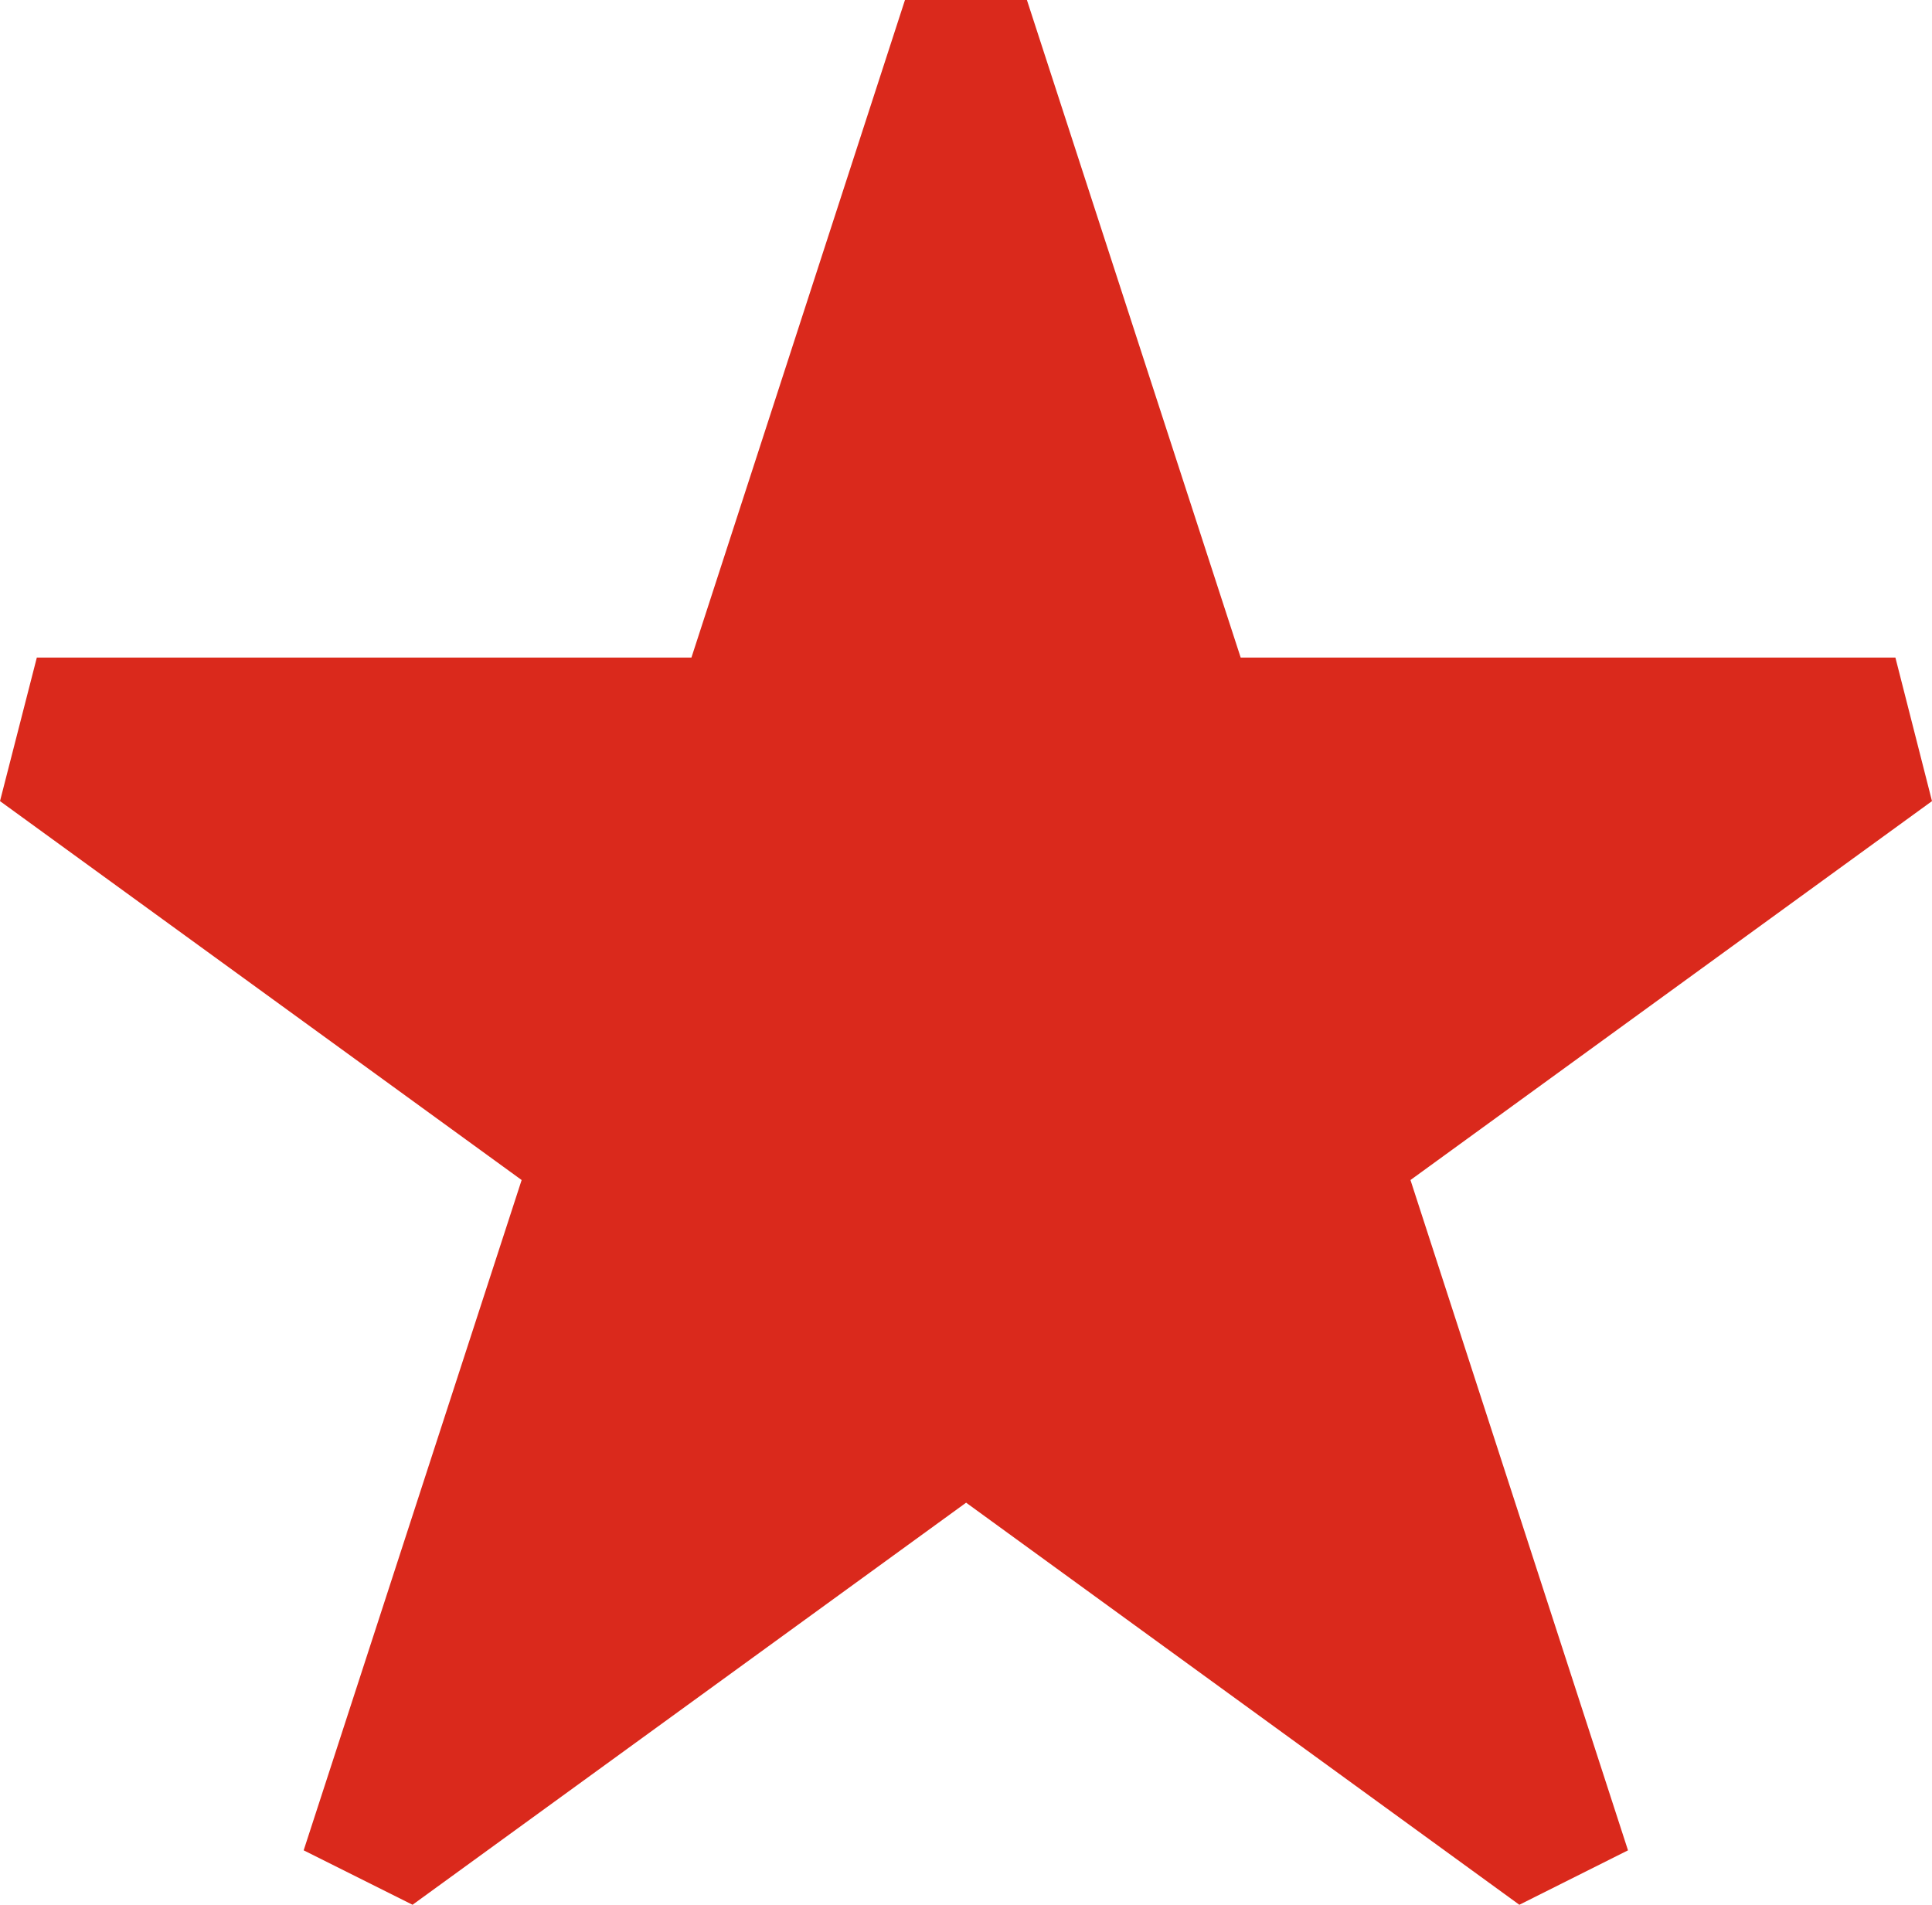 <?xml version="1.0" encoding="utf-8"?>
<!-- Generator: Adobe Illustrator 15.0.0, SVG Export Plug-In . SVG Version: 6.00 Build 0)  -->
<!DOCTYPE svg PUBLIC "-//W3C//DTD SVG 1.1//EN" "http://www.w3.org/Graphics/SVG/1.1/DTD/svg11.dtd">
<svg version="1.1" id="Layer_1" xmlns="http://www.w3.org/2000/svg" xmlns:xlink="http://www.w3.org/1999/xlink" x="0px" y="0px"
	 width="17px" height="16.762px" viewBox="0 0 17 16.762" enable-background="new 0 0 17 16.762" xml:space="preserve">
<path fill="#DA291C" d="M7.963,0L6.084,5.786h-5.76L0,7.049l4.59,3.334l-1.918,5.898l0.958,0.479l4.871-3.538l4.868,3.538
	l0.956-0.479l-1.914-5.898L17,7.049l-0.322-1.263h-5.761L9.036,0H7.963z"/>
</svg>
